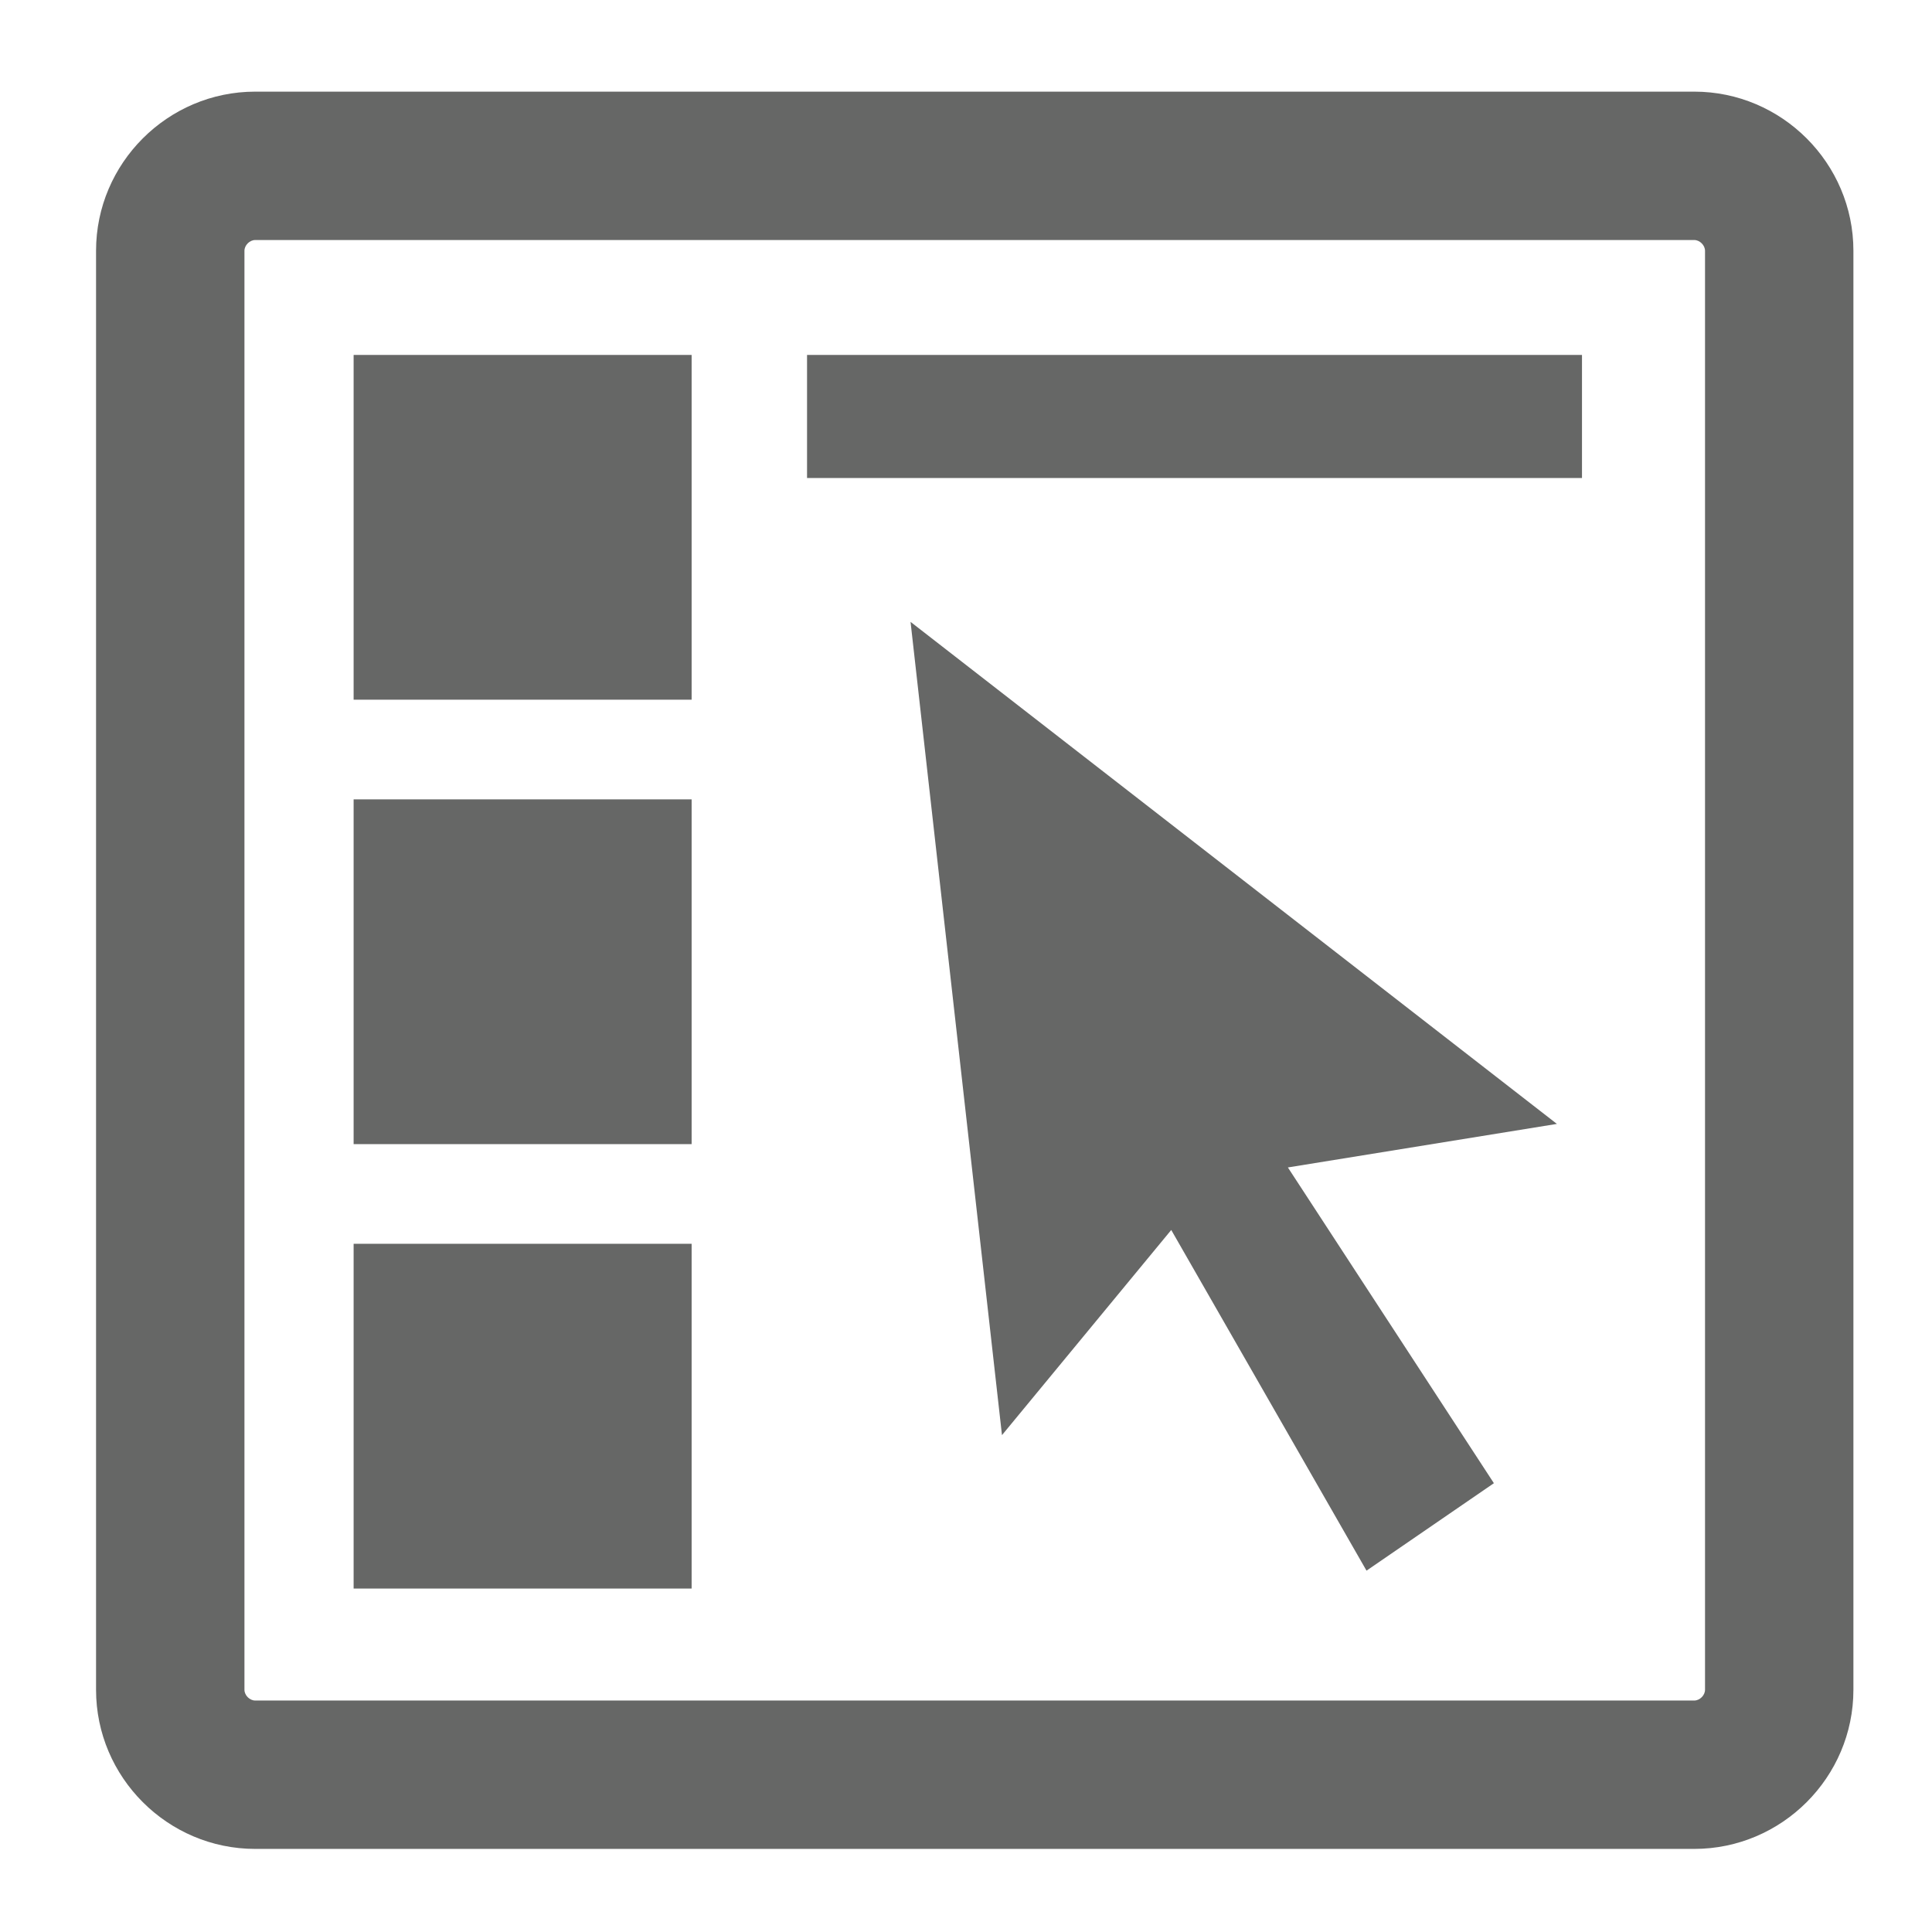 <?xml version="1.0" encoding="iso-8859-1"?>
<!-- Generator: Adobe Illustrator 24.3.0, SVG Export Plug-In . SVG Version: 6.00 Build 0)  -->
<svg version="1.1" xmlns="http://www.w3.org/2000/svg" xmlns:xlink="http://www.w3.org/1999/xlink" x="0px" y="0px"
	 viewBox="0 0 512 512" style="enable-background:new 0 0 512 512;" xml:space="preserve">
<g id="admin-icon-detail-display-selection">
	<g>
		<path style="fill:#666766;" d="M449,24.286H67.629c-23.196,0-42.174,18.977-42.174,42.171v381.351
			c0,23.194,18.978,42.171,42.174,42.171H449c23.195,0,42.173-18.977,42.173-42.171V66.457
			C491.173,43.263,472.195,24.286,449,24.286z M451.848,447.809c0,1.465-1.383,2.848-2.849,2.848H67.629
			c-1.465,0-2.848-1.382-2.848-2.848V66.458c0-1.463,1.383-2.848,2.848-2.848h381.37c1.465,0,2.849,1.386,2.849,2.848V447.809z"/>
		<rect x="93.713" y="94.061" style="fill:#666766;" width="89.575" height="91.365"/>
		<rect x="213.875" y="94.061" style="fill:#666766;" width="205.368" height="32.618"/>
		<rect x="93.713" y="211.84" style="fill:#666766;" width="89.575" height="91.365"/>
		<rect x="93.713" y="329.618" style="fill:#666766;" width="89.575" height="91.365"/>
		<polygon style="fill:#666766;" points="341.303,309.386 412.593,297.847 241.305,164.802 265.535,380.324 310.391,325.956 
			362.139,416.239 395.896,393.063 		"/>
	</g>
</g>
<g id="Layer_1">
</g>
</svg>
